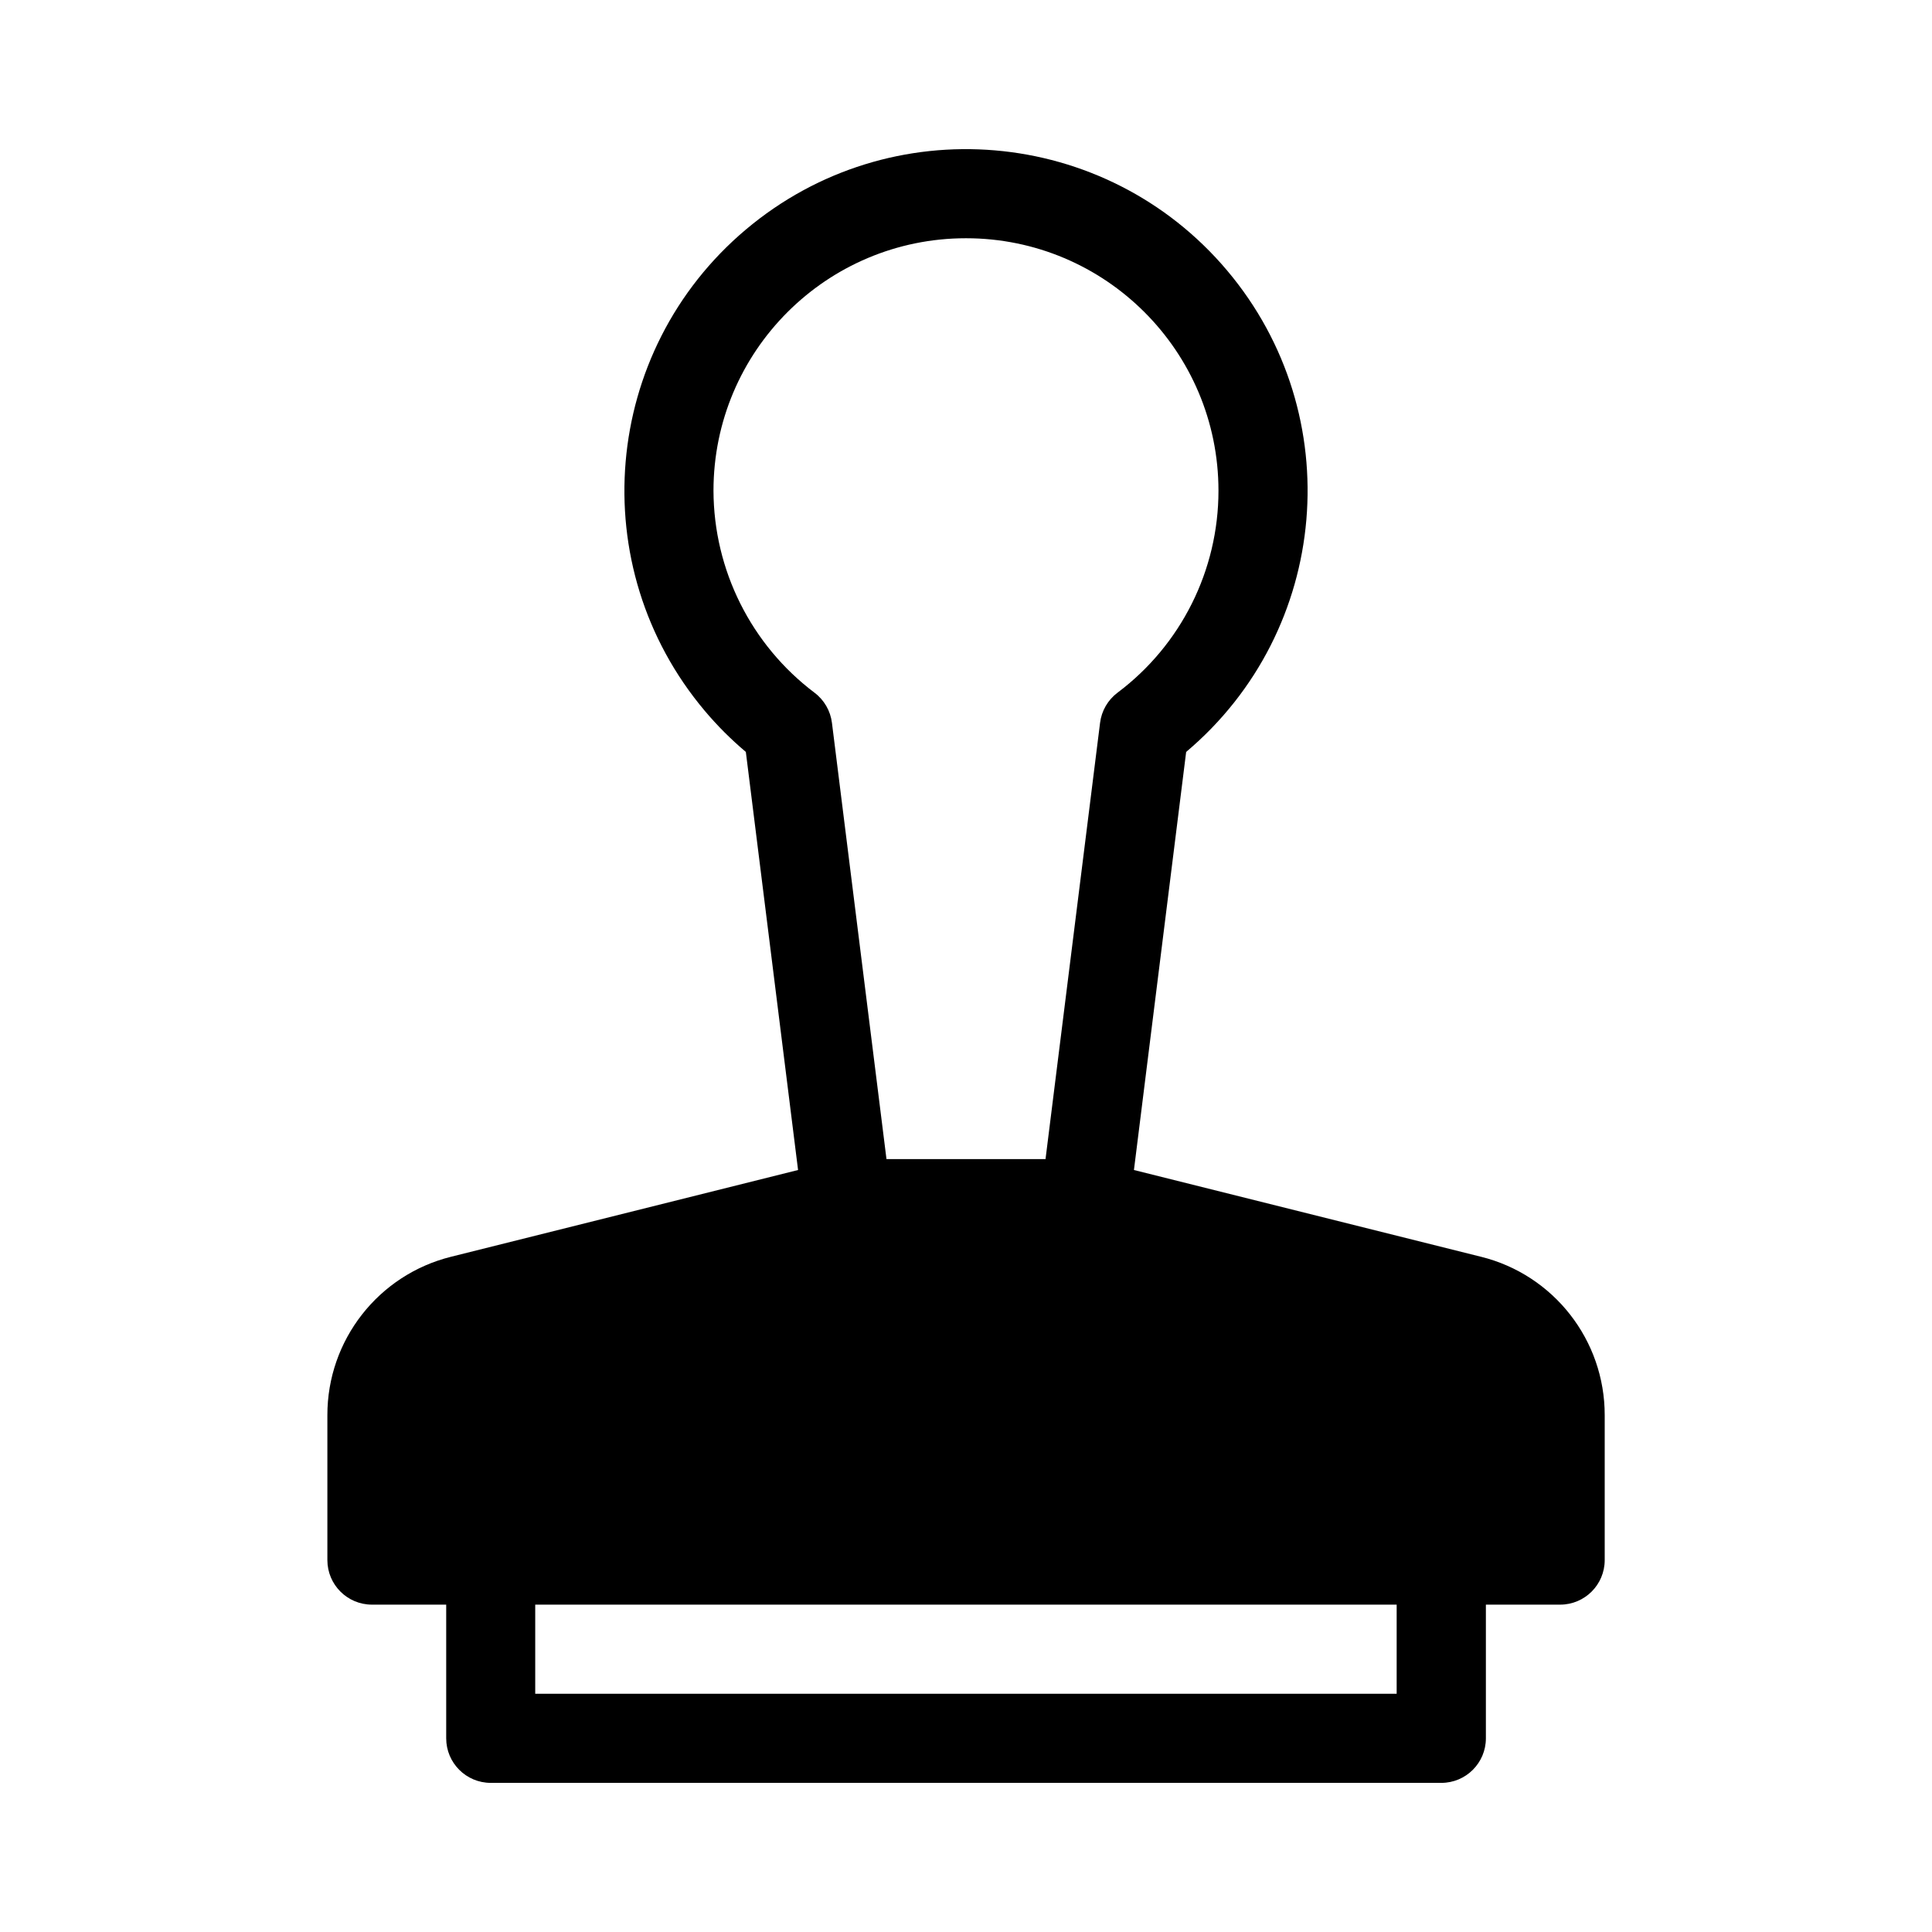 <?xml version="1.0" encoding="UTF-8"?>
<!-- Uploaded to: SVG Find, www.svgrepo.com, Generator: SVG Find Mixer Tools -->
<svg fill="#000000" width="800px" height="800px" version="1.1" viewBox="144 144 512 512" xmlns="http://www.w3.org/2000/svg">
 <path d="m536.45 477.05-91.945-22.984 13.84-110.8c38.227-32.223 43.094-89.336 10.871-127.56-32.223-38.227-89.336-43.094-127.56-10.871s-43.094 89.336-10.871 127.56c3.309 3.926 6.945 7.562 10.871 10.871l13.84 110.8-91.945 22.984c-19.289 4.793-32.824 22.129-32.793 42.004v38.383c0 6.519 5.285 11.809 11.809 11.809h19.68v35.426c0 6.519 5.285 11.809 11.809 11.809h251.91c6.519 0 11.809-5.285 11.809-11.809v-35.426h19.68c6.519 0 11.809-5.285 11.809-11.809v-38.383c0.027-19.879-13.504-37.211-32.793-42.004zm-203.37-203c0-36.953 29.957-66.914 66.914-66.914 36.953 0 66.914 29.957 66.914 66.914 0 21.062-9.914 40.895-26.766 53.531-2.555 1.926-4.219 4.805-4.613 7.981l-14.453 115.61h-42.148l-14.453-115.61c-0.391-3.176-2.059-6.055-4.613-7.981-16.805-12.676-26.715-32.48-26.781-53.531zm181.05 318.82h-228.29v-23.617h228.29z"/>
</svg>